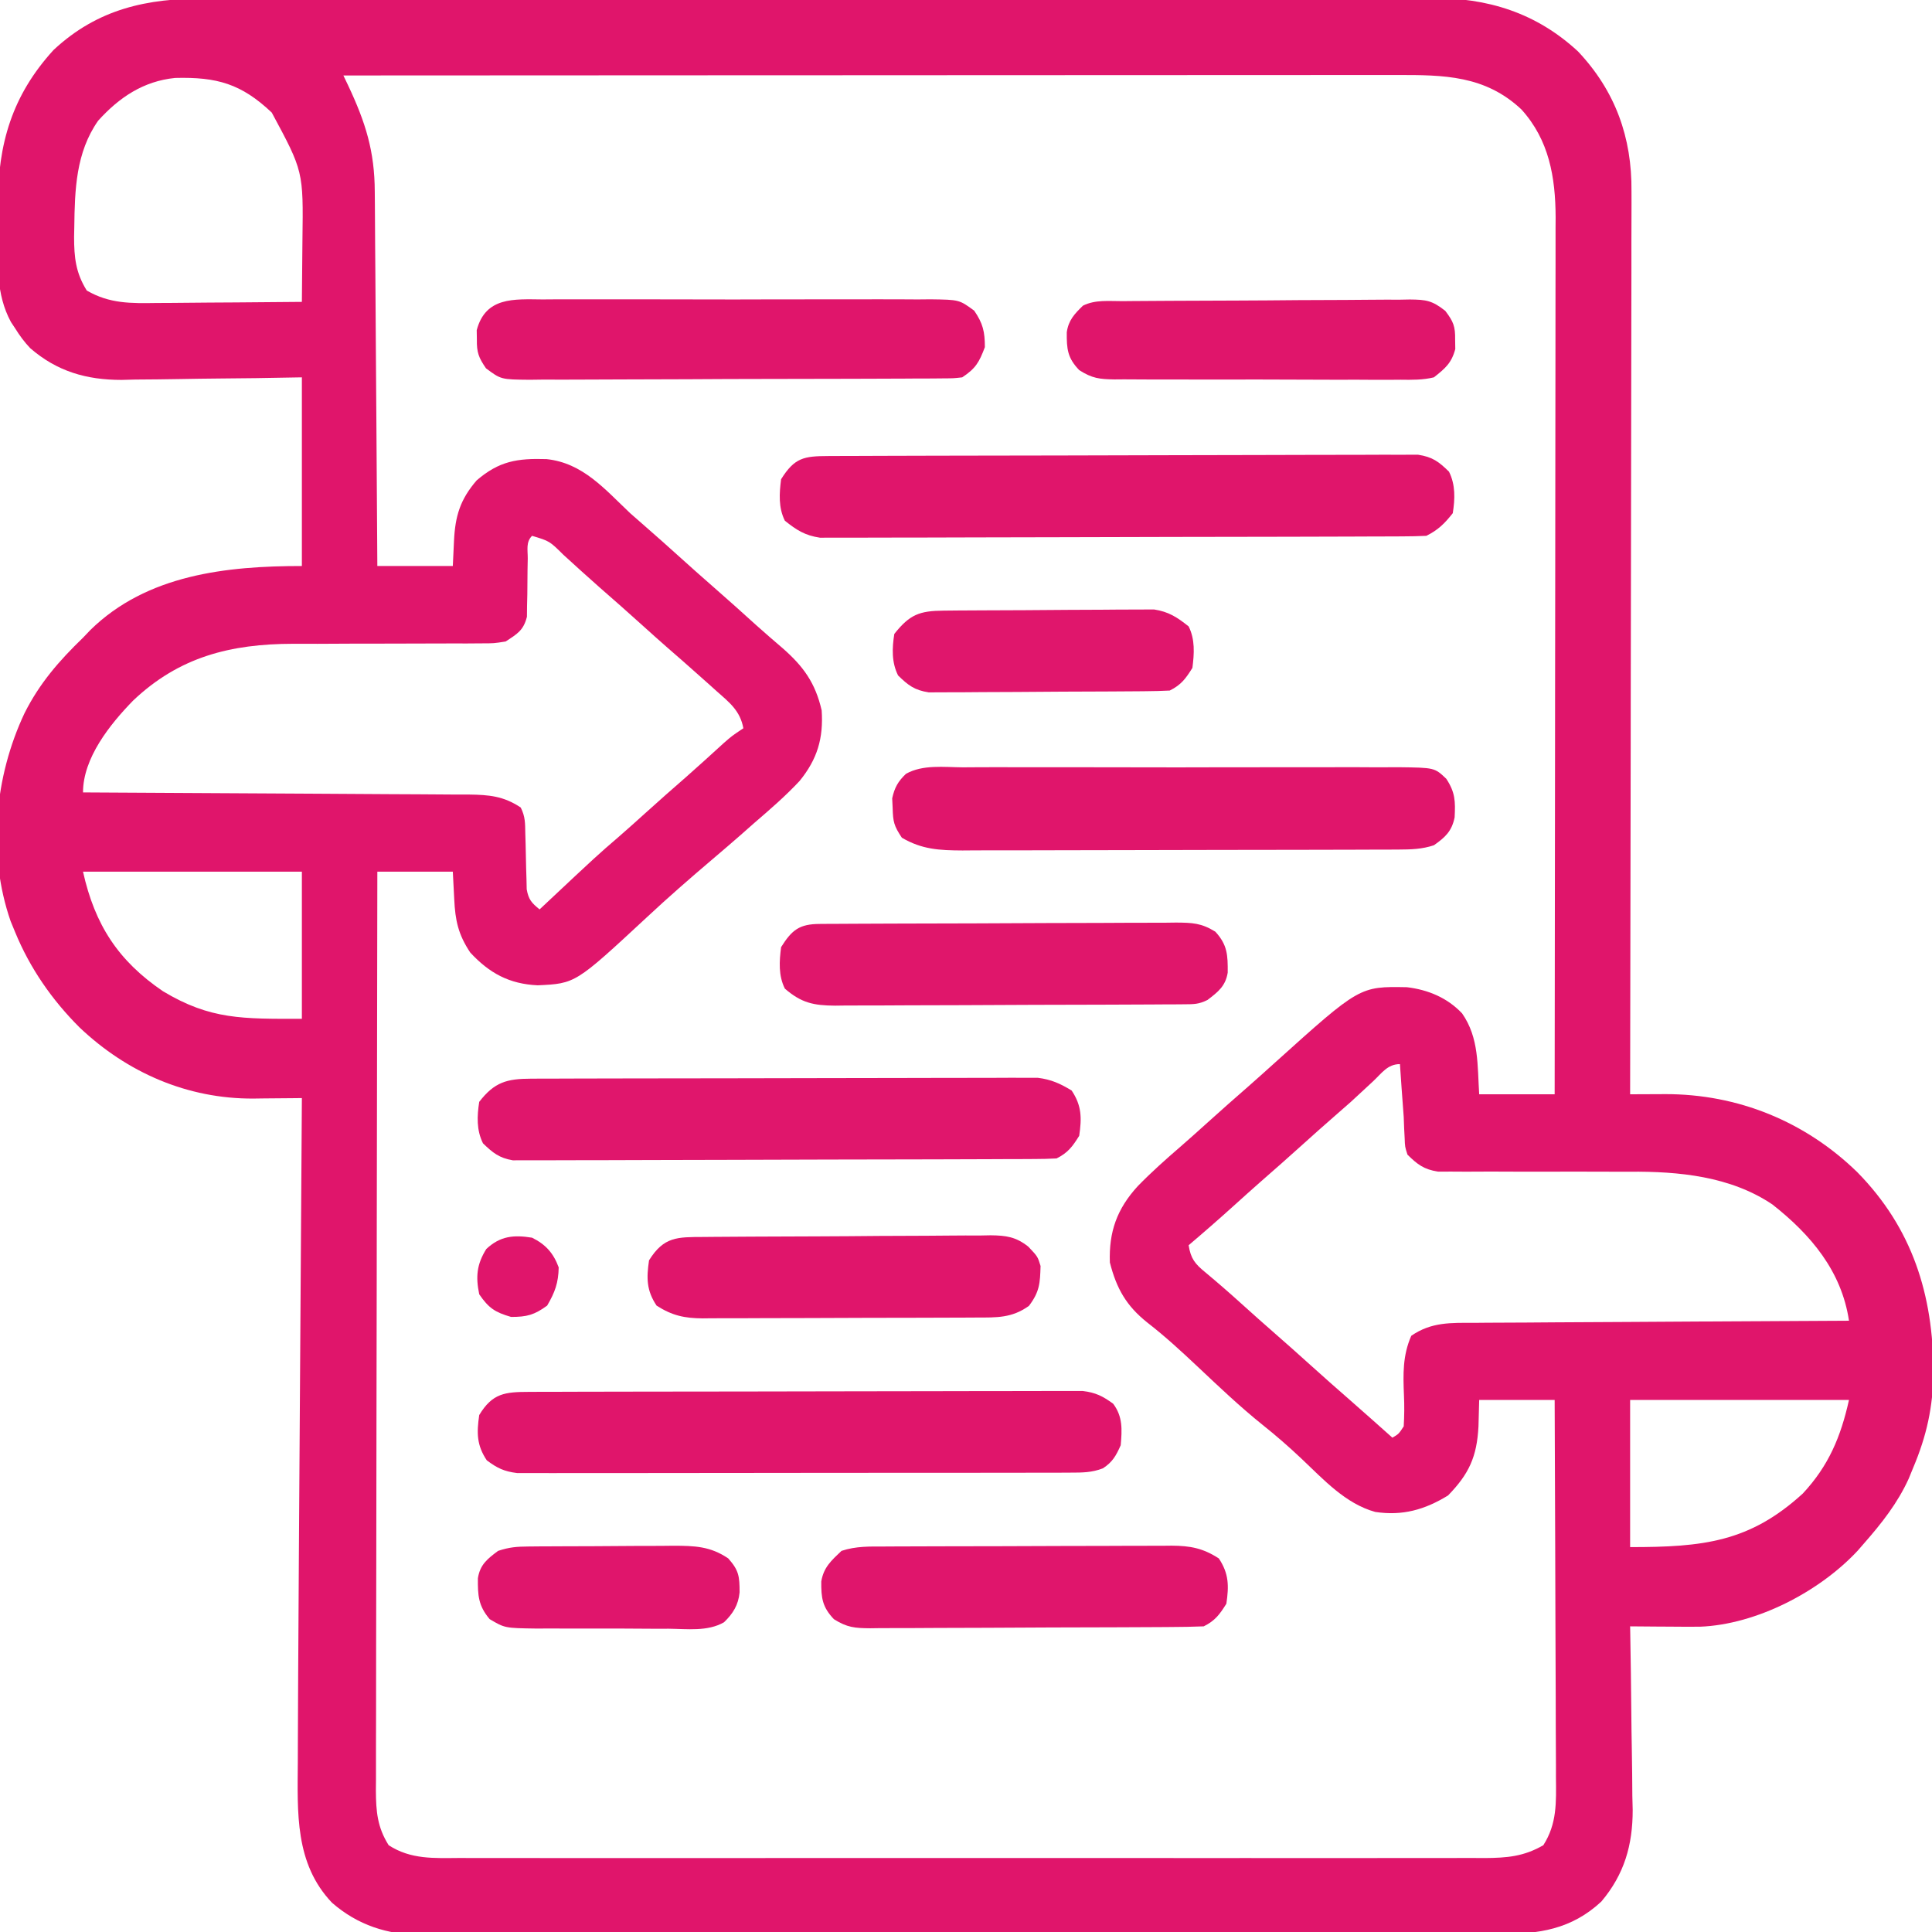 <?xml version="1.0" encoding="UTF-8"?>
<svg version="1.1" xmlns="http://www.w3.org/2000/svg" width="512" height="512">
<path d="M0 0 C1.452 -0.004 2.904 -0.01 4.356 -0.016 C8.324 -0.031 12.291 -0.027 16.259 -0.019 C20.547 -0.014 24.834 -0.027 29.122 -0.037 C37.514 -0.054 45.905 -0.055 54.296 -0.05 C61.119 -0.046 67.942 -0.047 74.764 -0.053 C76.223 -0.054 76.223 -0.054 77.71 -0.055 C79.685 -0.057 81.66 -0.058 83.635 -0.06 C102.145 -0.073 120.654 -0.068 139.164 -0.056 C156.085 -0.046 173.005 -0.059 189.926 -0.083 C207.315 -0.108 224.704 -0.117 242.093 -0.111 C251.85 -0.107 261.606 -0.109 271.363 -0.127 C279.669 -0.142 287.974 -0.142 296.28 -0.125 C300.514 -0.116 304.748 -0.114 308.983 -0.13 C312.865 -0.143 316.748 -0.139 320.63 -0.119 C322.028 -0.116 323.427 -0.118 324.825 -0.129 C339.72 -0.233 352.627 3.767 363.702 14.013 C373.619 24.532 378.008 36.842 377.876 51.081 C377.878 52.111 377.881 53.14 377.883 54.201 C377.888 57.625 377.872 61.048 377.855 64.472 C377.855 66.937 377.855 69.401 377.857 71.866 C377.858 77.158 377.849 82.451 377.832 87.744 C377.808 95.396 377.8 103.049 377.796 110.701 C377.79 123.118 377.77 135.536 377.741 147.954 C377.714 160.011 377.692 172.068 377.68 184.125 C377.679 184.87 377.678 185.614 377.677 186.38 C377.673 190.114 377.67 193.847 377.666 197.58 C377.635 228.516 377.582 259.452 377.515 290.388 C379.06 290.379 379.06 290.379 380.636 290.371 C382.001 290.366 383.366 290.362 384.731 290.358 C385.408 290.354 386.086 290.35 386.784 290.345 C406.046 290.3 423.905 297.575 437.702 311.013 C452.339 325.898 457.814 343.525 457.904 363.945 C457.785 373.234 456.115 380.874 452.515 389.388 C452.131 390.326 451.747 391.265 451.351 392.231 C448.407 398.721 444.192 404.053 439.515 409.388 C438.682 410.347 438.682 410.347 437.831 411.325 C427.714 422.195 410.989 430.916 396.01 431.482 C393.206 431.504 390.405 431.491 387.601 431.462 C386.629 431.457 385.657 431.451 384.656 431.446 C382.276 431.432 379.895 431.412 377.515 431.388 C377.535 432.456 377.535 432.456 377.555 433.547 C377.676 440.312 377.767 447.078 377.826 453.844 C377.857 457.321 377.899 460.798 377.968 464.275 C378.046 468.287 378.075 472.297 378.101 476.31 C378.132 477.538 378.163 478.767 378.195 480.033 C378.198 489.347 375.99 497.077 369.891 504.315 C361.97 511.692 353.289 512.977 342.821 512.909 C341.564 512.917 340.307 512.924 339.012 512.932 C335.543 512.953 332.075 512.948 328.607 512.94 C324.858 512.935 321.11 512.953 317.361 512.968 C310.025 512.993 302.689 512.997 295.353 512.992 C289.387 512.989 283.422 512.992 277.456 513.001 C276.606 513.002 275.756 513.003 274.88 513.004 C273.153 513.007 271.426 513.009 269.698 513.012 C253.511 513.033 237.324 513.029 221.137 513.017 C206.344 513.007 191.551 513.029 176.757 513.067 C161.552 513.106 146.346 513.122 131.14 513.115 C122.61 513.111 114.079 513.116 105.549 513.144 C98.286 513.168 91.024 513.171 83.761 513.147 C80.059 513.135 76.358 513.133 72.656 513.157 C68.634 513.183 64.613 513.161 60.59 513.136 C59.433 513.151 58.276 513.166 57.083 513.181 C48.151 513.063 40.357 510.597 33.51 504.645 C23.577 494.218 24.365 480.676 24.439 467.242 C24.443 465.732 24.448 464.222 24.451 462.712 C24.463 458.732 24.481 454.753 24.502 450.774 C24.515 448.452 24.526 446.13 24.536 443.808 C24.584 433.618 24.648 423.428 24.717 413.237 C24.746 408.928 24.773 404.619 24.801 400.309 C24.853 392.211 24.907 384.112 24.96 376.014 C25.022 366.768 25.082 357.522 25.142 348.276 C25.265 329.313 25.389 310.35 25.515 291.388 C24.92 291.396 24.325 291.403 23.712 291.411 C20.977 291.443 18.242 291.462 15.507 291.481 C14.104 291.5 14.104 291.5 12.672 291.52 C-4.811 291.611 -20.779 284.653 -33.404 272.669 C-40.721 265.367 -46.56 256.955 -50.485 247.388 C-50.878 246.432 -51.271 245.477 -51.676 244.493 C-57.87 226.647 -55.925 206.241 -47.985 189.388 C-44.02 181.481 -38.813 175.49 -32.485 169.388 C-31.852 168.724 -31.219 168.06 -30.567 167.376 C-15.551 152.625 5.631 150.388 25.515 150.388 C25.515 133.888 25.515 117.388 25.515 100.388 C19.443 100.492 19.443 100.492 13.249 100.599 C9.99 100.637 6.73 100.67 3.47 100.698 C0.046 100.73 -3.376 100.772 -6.8 100.84 C-10.741 100.919 -14.683 100.947 -18.626 100.974 C-19.832 101.005 -21.039 101.036 -22.283 101.067 C-31.537 101.071 -39.378 98.829 -46.486 92.648 C-48.065 90.992 -49.272 89.325 -50.485 87.388 C-50.849 86.837 -51.212 86.287 -51.587 85.72 C-55.603 78.314 -55.088 70.326 -55.007 62.133 C-54.985 59.591 -55.006 57.052 -55.032 54.511 C-55.06 38.584 -51.283 25.668 -40.298 13.638 C-28.571 2.7 -15.489 -0.073 0 0 Z M36.515 20.388 C36.925 21.245 37.335 22.102 37.757 22.985 C42.386 32.808 44.81 40.456 44.834 51.28 C44.849 52.891 44.849 52.891 44.864 54.534 C44.895 58.067 44.912 61.601 44.929 65.134 C44.948 67.59 44.967 70.046 44.988 72.502 C45.039 78.955 45.079 85.408 45.116 91.86 C45.156 98.449 45.207 105.039 45.257 111.628 C45.354 124.548 45.437 137.468 45.515 150.388 C52.115 150.388 58.715 150.388 65.515 150.388 C65.618 148.201 65.721 146.015 65.827 143.763 C66.14 137.131 67.468 132.766 71.827 127.7 C77.794 122.566 82.598 121.819 90.343 122.056 C99.964 123.063 105.765 130.005 112.515 136.388 C113.862 137.584 115.215 138.772 116.577 139.95 C119.586 142.565 122.556 145.217 125.515 147.888 C128.496 150.578 131.487 153.251 134.515 155.888 C138.403 159.274 142.23 162.726 146.054 166.185 C148.307 168.201 150.592 170.173 152.89 172.138 C158.464 177.015 161.591 181.384 163.265 188.638 C163.759 196.049 162.115 201.584 157.413 207.353 C153.709 211.324 149.631 214.852 145.515 218.388 C144.264 219.491 143.014 220.595 141.765 221.7 C139.313 223.841 136.844 225.961 134.363 228.067 C128.41 233.129 122.537 238.24 116.827 243.575 C98.013 261.036 98.013 261.036 88.015 261.505 C80.486 261.161 75.218 258.304 70.14 252.825 C66.967 248.066 66.15 244.341 65.89 238.638 C65.766 236.245 65.642 233.853 65.515 231.388 C58.915 231.388 52.315 231.388 45.515 231.388 C45.447 263.244 45.393 295.101 45.362 326.958 C45.358 330.719 45.354 334.481 45.35 338.242 C45.349 338.991 45.349 339.74 45.348 340.511 C45.335 352.634 45.311 364.758 45.283 376.881 C45.255 389.321 45.239 401.761 45.233 414.202 C45.229 421.878 45.216 429.553 45.191 437.229 C45.173 443.116 45.172 449.002 45.176 454.889 C45.175 457.303 45.169 459.718 45.157 462.132 C45.142 465.427 45.146 468.722 45.154 472.017 C45.145 472.973 45.137 473.929 45.128 474.915 C45.165 480.469 45.516 484.628 48.515 489.388 C54.402 493.213 60.55 492.81 67.395 492.769 C68.588 492.773 69.782 492.778 71.012 492.783 C74.312 492.793 77.611 492.789 80.911 492.78 C84.475 492.773 88.039 492.784 91.603 492.792 C98.579 492.805 105.556 492.802 112.532 492.794 C118.203 492.787 123.873 492.786 129.544 492.789 C130.351 492.79 131.159 492.79 131.99 492.791 C133.631 492.791 135.271 492.792 136.911 492.793 C152.289 492.802 167.666 492.792 183.043 492.776 C196.234 492.763 209.425 492.765 222.616 492.779 C237.938 492.795 253.261 492.801 268.583 492.792 C270.218 492.791 271.852 492.79 273.486 492.789 C274.29 492.789 275.094 492.788 275.923 492.788 C281.586 492.785 287.249 492.79 292.912 492.797 C299.814 492.805 306.716 492.803 313.619 492.787 C317.139 492.779 320.66 492.776 324.181 492.786 C327.999 492.796 331.817 492.784 335.635 492.769 C336.746 492.775 337.857 492.782 339.001 492.789 C344.925 492.744 349.338 492.381 354.515 489.388 C358.16 483.679 357.926 478.023 357.855 471.404 C357.856 469.778 357.856 469.778 357.857 468.12 C357.855 464.554 357.831 460.989 357.808 457.423 C357.802 454.944 357.798 452.466 357.795 449.987 C357.784 443.475 357.754 436.963 357.721 430.452 C357.689 423.802 357.677 417.153 357.661 410.503 C357.629 397.464 357.578 384.426 357.515 371.388 C350.915 371.388 344.315 371.388 337.515 371.388 C337.453 373.698 337.391 376.008 337.327 378.388 C336.912 386.452 334.817 390.994 329.265 396.7 C323.101 400.483 317.198 402.155 309.972 401.067 C302.061 398.879 296.264 392.465 290.449 386.98 C287.118 383.838 283.726 380.867 280.14 378.013 C274.128 373.189 268.578 367.912 262.972 362.63 C258.663 358.573 254.305 354.55 249.624 350.923 C244.005 346.472 241.403 341.878 239.64 334.95 C239.355 326.829 241.513 320.756 247.05 314.712 C250.637 311.027 254.455 307.628 258.347 304.27 C260.763 302.172 263.14 300.033 265.515 297.888 C269.132 294.624 272.779 291.4 276.452 288.2 C278.825 286.116 281.17 284.003 283.515 281.888 C305.845 261.777 305.845 261.777 318.37 262.009 C323.967 262.683 329.073 264.797 332.988 268.95 C337.513 275.438 337.025 282.766 337.515 290.388 C344.115 290.388 350.715 290.388 357.515 290.388 C357.56 259.983 357.596 229.579 357.617 199.175 C357.62 195.582 357.622 191.99 357.625 188.398 C357.625 187.683 357.626 186.968 357.626 186.231 C357.635 174.663 357.651 163.094 357.669 151.526 C357.688 139.649 357.699 127.773 357.703 115.896 C357.706 109.228 357.712 102.56 357.726 95.892 C357.74 89.613 357.744 83.334 357.741 77.055 C357.742 74.753 357.746 72.452 357.753 70.15 C357.763 67 357.761 63.851 357.755 60.702 C357.761 59.797 357.767 58.892 357.773 57.96 C357.724 47.306 356.039 37.48 348.691 29.376 C339.072 20.362 328.193 20.235 315.626 20.267 C313.834 20.266 313.834 20.266 312.007 20.265 C308.705 20.263 305.403 20.267 302.1 20.272 C298.535 20.276 294.969 20.274 291.403 20.274 C285.23 20.273 279.056 20.276 272.883 20.282 C263.957 20.29 255.031 20.293 246.105 20.294 C231.623 20.296 217.141 20.303 202.658 20.312 C188.592 20.321 174.525 20.328 160.459 20.333 C159.592 20.333 158.724 20.333 157.831 20.334 C153.479 20.335 149.128 20.336 144.776 20.337 C108.689 20.348 72.602 20.365 36.515 20.388 Z M-28.485 32.388 C-34.376 40.796 -34.672 50.659 -34.798 60.575 C-34.815 61.431 -34.833 62.286 -34.851 63.168 C-34.845 68.643 -34.416 72.69 -31.485 77.388 C-25.392 80.912 -19.777 80.782 -12.864 80.681 C-11.764 80.676 -10.664 80.672 -9.531 80.668 C-6.036 80.651 -2.542 80.613 0.952 80.575 C3.329 80.56 5.706 80.546 8.083 80.534 C13.894 80.501 19.704 80.451 25.515 80.388 C25.565 76.298 25.601 72.209 25.625 68.12 C25.635 66.733 25.648 65.346 25.666 63.959 C25.912 45.782 25.912 45.782 17.534 30.22 C9.446 22.577 3.018 20.76 -8.083 21.044 C-16.476 21.892 -22.895 26.189 -28.485 32.388 Z M86.515 142.388 C84.848 144.054 85.386 146.089 85.374 148.376 C85.345 149.901 85.345 149.901 85.316 151.456 C85.282 153.607 85.264 155.758 85.261 157.909 C85.224 159.44 85.224 159.44 85.187 161.001 C85.177 161.937 85.168 162.873 85.158 163.838 C84.246 167.454 82.604 168.375 79.515 170.388 C76.42 170.886 76.42 170.886 72.911 170.886 C71.592 170.896 70.273 170.906 68.914 170.916 C68.213 170.912 67.512 170.908 66.79 170.904 C64.576 170.891 62.364 170.903 60.15 170.92 C56.236 170.947 52.322 170.952 48.407 170.951 C42.172 170.949 35.937 170.963 29.702 171.007 C27.544 171.016 25.386 171.008 23.227 170.998 C6.585 171.023 -7.012 174.464 -19.231 186.071 C-25.342 192.351 -32.485 201.243 -32.485 210.388 C-31.924 210.39 -31.362 210.392 -30.784 210.395 C-17.112 210.454 -3.441 210.53 10.231 210.623 C16.842 210.668 23.454 210.707 30.065 210.734 C36.445 210.76 42.826 210.801 49.206 210.851 C51.64 210.868 54.075 210.879 56.509 210.885 C59.918 210.895 63.327 210.923 66.736 210.955 C67.743 210.954 68.75 210.952 69.788 210.951 C75.088 211.022 78.964 211.343 83.515 214.388 C84.743 216.843 84.672 218.546 84.726 221.29 C84.754 222.263 84.783 223.235 84.812 224.237 C84.864 226.292 84.908 228.347 84.945 230.401 C84.976 231.375 85.006 232.349 85.038 233.353 C85.068 234.692 85.068 234.692 85.098 236.059 C85.585 238.782 86.395 239.679 88.515 241.388 C88.927 241 89.34 240.613 89.765 240.214 C103.781 227.06 103.781 227.06 109.628 222.024 C111.952 220.009 114.232 217.949 116.515 215.888 C120.125 212.63 123.764 209.411 127.433 206.22 C130.764 203.289 134.038 200.295 137.316 197.306 C139.515 195.388 139.515 195.388 142.515 193.388 C141.668 188.754 138.861 186.579 135.452 183.575 C134.86 183.041 134.267 182.507 133.656 181.957 C131.951 180.424 130.235 178.904 128.515 177.388 C127.76 176.72 127.004 176.052 126.226 175.364 C124.978 174.27 123.727 173.18 122.472 172.095 C120.129 170.051 117.822 167.971 115.515 165.888 C111.904 162.629 108.263 159.408 104.593 156.216 C101.298 153.317 98.056 150.359 94.812 147.403 C91.149 143.775 91.149 143.775 86.515 142.388 Z M-32.485 231.388 C-29.352 245.484 -23.152 255.013 -11.298 263.075 C1.304 270.646 9.747 270.388 25.515 270.388 C25.515 257.518 25.515 244.648 25.515 231.388 C6.375 231.388 -12.765 231.388 -32.485 231.388 Z M309.39 286.95 C308.389 287.878 307.388 288.805 306.386 289.731 C305.439 290.608 304.491 291.485 303.515 292.388 C302.167 293.582 300.813 294.77 299.452 295.95 C296.444 298.565 293.474 301.217 290.515 303.888 C286.9 307.15 283.254 310.373 279.581 313.571 C277.186 315.677 274.819 317.812 272.452 319.95 C268.526 323.495 264.55 326.967 260.515 330.388 C261.078 333.942 262.189 335.324 264.952 337.575 C268.199 340.288 271.381 343.044 274.515 345.888 C277.496 348.578 280.487 351.251 283.515 353.888 C286.542 356.525 289.534 359.198 292.515 361.888 C296.145 365.163 299.801 368.403 303.488 371.614 C307.185 374.848 310.848 378.12 314.515 381.388 C316.183 380.412 316.183 380.412 317.515 378.388 C317.682 375.566 317.705 372.947 317.577 370.138 C317.349 364.557 317.219 359.617 319.515 354.388 C324.846 350.699 330.06 350.946 336.294 350.955 C337.368 350.945 338.441 350.935 339.548 350.924 C343.086 350.894 346.625 350.885 350.163 350.876 C352.621 350.859 355.079 350.841 357.536 350.822 C363.997 350.774 370.458 350.744 376.919 350.718 C383.515 350.688 390.11 350.642 396.706 350.597 C409.642 350.511 422.579 350.443 435.515 350.388 C433.548 337.243 425.411 327.594 415.214 319.579 C404.12 312.102 390.4 310.794 377.383 310.902 C375.183 310.919 372.984 310.911 370.784 310.898 C366.132 310.873 361.48 310.878 356.827 310.888 C351.39 310.899 345.952 310.898 340.515 310.864 C338.356 310.857 336.198 310.873 334.039 310.891 C332.075 310.881 332.075 310.881 330.071 310.87 C328.922 310.873 327.774 310.876 326.59 310.88 C322.852 310.282 321.186 309.019 318.515 306.388 C317.843 304.302 317.843 304.302 317.765 302.013 C317.72 301.152 317.675 300.29 317.628 299.403 C317.572 297.911 317.572 297.911 317.515 296.388 C317.333 293.846 317.145 291.304 316.952 288.763 C316.805 286.638 316.659 284.513 316.515 282.388 C313.234 282.388 311.724 284.769 309.39 286.95 Z M377.515 371.388 C377.515 384.258 377.515 397.128 377.515 410.388 C396.848 410.388 409.171 409.07 423.265 396.2 C430.128 388.841 433.346 381.148 435.515 371.388 C416.375 371.388 397.235 371.388 377.515 371.388 Z " fill="#E0156B" transform="translate(54.485,-0.388)"/>
<path d="M0 0 C0.676 -0.004 1.352 -0.007 2.049 -0.011 C4.325 -0.022 6.601 -0.026 8.877 -0.03 C10.505 -0.036 12.132 -0.043 13.76 -0.05 C18.19 -0.067 22.62 -0.078 27.049 -0.086 C29.816 -0.091 32.582 -0.097 35.348 -0.103 C44 -0.123 52.651 -0.137 61.303 -0.145 C71.296 -0.155 81.29 -0.181 91.283 -0.222 C99.003 -0.252 106.723 -0.267 114.443 -0.27 C119.056 -0.272 123.668 -0.281 128.281 -0.306 C132.621 -0.33 136.96 -0.334 141.3 -0.324 C142.892 -0.323 144.485 -0.329 146.078 -0.343 C148.253 -0.361 150.426 -0.354 152.601 -0.341 C153.818 -0.343 155.035 -0.345 156.289 -0.348 C160.112 0.243 161.759 1.463 164.491 4.147 C166.227 7.62 166.093 11.359 165.491 15.147 C163.31 17.903 161.619 19.583 158.491 21.147 C156.351 21.25 154.208 21.287 152.065 21.294 C151.064 21.3 151.064 21.3 150.043 21.305 C147.797 21.317 145.551 21.32 143.305 21.324 C141.698 21.33 140.092 21.337 138.486 21.344 C134.114 21.362 129.742 21.372 125.37 21.38 C122.639 21.385 119.908 21.392 117.177 21.398 C108.635 21.417 100.093 21.431 91.551 21.439 C81.687 21.449 71.824 21.476 61.96 21.516 C54.338 21.546 46.717 21.561 39.096 21.564 C34.543 21.567 29.99 21.576 25.437 21.601 C21.152 21.624 16.868 21.628 12.583 21.618 C11.012 21.617 9.44 21.624 7.869 21.637 C5.721 21.655 3.574 21.648 1.425 21.635 C-0.377 21.639 -0.377 21.639 -2.215 21.642 C-6.198 21.044 -8.382 19.639 -11.509 17.147 C-13.238 13.69 -12.999 9.927 -12.509 6.147 C-8.939 0.435 -6.481 0.023 0 0 Z " fill="#E0156B" transform="translate(219.509,120.853)"/>
<path d="M0 0 C1.31 -0.006 2.619 -0.011 3.968 -0.017 C5.423 -0.019 6.877 -0.02 8.332 -0.021 C9.861 -0.025 11.391 -0.03 12.92 -0.036 C17.077 -0.049 21.234 -0.055 25.391 -0.06 C27.988 -0.063 30.584 -0.067 33.181 -0.071 C41.304 -0.085 49.426 -0.095 57.549 -0.098 C66.929 -0.103 76.308 -0.12 85.687 -0.149 C92.936 -0.171 100.184 -0.181 107.433 -0.182 C111.763 -0.184 116.093 -0.189 120.423 -0.207 C124.496 -0.224 128.568 -0.226 132.641 -0.217 C134.136 -0.216 135.63 -0.221 137.124 -0.231 C139.165 -0.243 141.206 -0.236 143.247 -0.227 C144.96 -0.229 144.96 -0.229 146.707 -0.231 C150.119 0.186 151.992 1.129 154.751 3.14 C157.317 6.562 157.115 9.987 156.751 14.14 C155.513 16.924 154.595 18.587 152.039 20.261 C149.054 21.408 146.58 21.395 143.381 21.401 C142.07 21.408 140.759 21.415 139.408 21.423 C137.957 21.42 136.506 21.418 135.055 21.415 C133.526 21.419 131.997 21.425 130.467 21.431 C126.314 21.444 122.162 21.445 118.009 21.442 C114.542 21.441 111.075 21.446 107.608 21.451 C99.43 21.462 91.251 21.462 83.073 21.456 C74.635 21.45 66.198 21.462 57.76 21.484 C50.516 21.501 43.272 21.507 36.027 21.504 C31.701 21.502 27.374 21.505 23.047 21.519 C18.979 21.531 14.91 21.529 10.842 21.516 C9.349 21.514 7.856 21.517 6.363 21.525 C4.325 21.535 2.286 21.526 0.247 21.515 C-1.464 21.515 -1.464 21.515 -3.209 21.515 C-6.647 21.091 -8.492 20.208 -11.249 18.14 C-13.932 14.117 -13.938 10.868 -13.249 6.14 C-9.744 0.338 -6.439 0.017 0 0 Z " fill="#E0156B" transform="translate(140.249,368.86)"/>
<path d="M0 0 C1.798 -0.009 1.798 -0.009 3.632 -0.017 C4.949 -0.018 6.266 -0.02 7.623 -0.021 C9.023 -0.025 10.422 -0.03 11.822 -0.036 C15.626 -0.049 19.429 -0.055 23.233 -0.06 C25.61 -0.063 27.987 -0.067 30.364 -0.071 C37.802 -0.085 45.239 -0.095 52.677 -0.098 C61.261 -0.103 69.844 -0.12 78.428 -0.149 C85.064 -0.171 91.7 -0.181 98.337 -0.182 C102.299 -0.184 106.262 -0.189 110.225 -0.207 C113.954 -0.224 117.683 -0.226 121.412 -0.217 C123.429 -0.216 125.446 -0.23 127.463 -0.244 C128.67 -0.238 129.877 -0.233 131.121 -0.227 C132.166 -0.229 133.211 -0.23 134.288 -0.231 C137.83 0.213 140.207 1.293 143.251 3.14 C145.93 7.159 145.947 10.417 145.251 15.14 C143.457 18.011 142.268 19.632 139.251 21.14 C137.324 21.243 135.393 21.28 133.463 21.288 C131.615 21.298 131.615 21.298 129.729 21.309 C128.355 21.312 126.982 21.315 125.609 21.317 C124.168 21.324 122.728 21.33 121.288 21.337 C117.368 21.355 113.449 21.365 109.529 21.374 C107.081 21.379 104.633 21.385 102.185 21.391 C94.528 21.41 86.871 21.424 79.213 21.433 C70.37 21.442 61.528 21.469 52.685 21.509 C45.852 21.539 39.02 21.554 32.188 21.557 C28.106 21.56 24.024 21.569 19.942 21.594 C16.102 21.617 12.261 21.621 8.421 21.611 C7.012 21.611 5.603 21.617 4.194 21.631 C2.269 21.648 0.344 21.639 -1.581 21.628 C-3.196 21.632 -3.196 21.632 -4.844 21.635 C-8.462 21.019 -10.131 19.66 -12.749 17.14 C-14.487 13.665 -14.345 9.932 -13.749 6.14 C-9.699 0.886 -6.395 0.018 0 0 Z " fill="#E0166C" transform="translate(140.749,285.86)"/>
<path d="M0 0 C1.352 -0.007 2.704 -0.016 4.057 -0.027 C7.722 -0.049 11.387 -0.041 15.052 -0.025 C18.891 -0.012 22.73 -0.024 26.568 -0.032 C33.014 -0.041 39.46 -0.029 45.906 -0.005 C53.355 0.022 60.803 0.014 68.252 -0.014 C74.652 -0.037 81.051 -0.04 87.45 -0.027 C91.27 -0.019 95.091 -0.018 98.911 -0.035 C102.503 -0.049 106.094 -0.039 109.686 -0.01 C111.631 -0 113.575 -0.015 115.52 -0.031 C125.024 0.085 125.024 0.085 128.125 3.031 C130.52 6.676 130.551 9.018 130.336 13.268 C129.575 16.948 127.855 18.525 124.844 20.647 C121.701 21.695 118.774 21.777 115.475 21.787 C113.841 21.796 113.841 21.796 112.174 21.805 C110.984 21.806 109.793 21.807 108.567 21.808 C106.681 21.816 106.681 21.816 104.757 21.823 C101.311 21.836 97.864 21.843 94.418 21.847 C92.263 21.85 90.108 21.854 87.953 21.859 C81.206 21.872 74.458 21.882 67.711 21.886 C59.932 21.89 52.152 21.908 44.373 21.937 C38.353 21.959 32.334 21.969 26.314 21.97 C22.722 21.971 19.129 21.977 15.537 21.995 C11.527 22.014 7.518 22.01 3.509 22.003 C1.732 22.017 1.732 22.017 -0.08 22.031 C-6.184 22 -10.836 21.774 -16.156 18.647 C-18.257 15.496 -18.499 14.425 -18.594 10.772 C-18.634 9.929 -18.674 9.086 -18.715 8.217 C-18.098 5.38 -17.169 3.714 -15.056 1.713 C-10.598 -0.788 -4.962 -0.04 0 0 Z " fill="#E0156B" transform="translate(255.156,203.353)"/>
<path d="M0 0 C1.789 -0.013 1.789 -0.013 3.613 -0.027 C6.876 -0.045 10.138 -0.041 13.4 -0.025 C16.819 -0.012 20.237 -0.024 23.655 -0.032 C29.395 -0.041 35.135 -0.029 40.875 -0.005 C47.505 0.022 54.136 0.014 60.767 -0.014 C66.465 -0.037 72.164 -0.04 77.863 -0.027 C81.264 -0.019 84.665 -0.018 88.066 -0.035 C91.858 -0.047 95.649 -0.028 99.441 0 C100.566 -0.01 101.69 -0.02 102.848 -0.031 C110.437 0.073 110.437 0.073 114.394 2.973 C116.71 6.363 117.221 8.545 117.221 12.647 C115.706 16.662 114.815 18.251 111.221 20.647 C108.945 20.907 108.945 20.907 106.224 20.921 C105.192 20.931 104.16 20.941 103.097 20.951 C101.966 20.952 100.834 20.953 99.668 20.953 C98.476 20.962 97.284 20.97 96.056 20.979 C92.785 20.999 89.515 21.009 86.244 21.014 C84.2 21.018 82.156 21.024 80.112 21.031 C72.981 21.056 65.849 21.069 58.718 21.073 C52.072 21.076 45.427 21.106 38.781 21.148 C33.074 21.183 27.367 21.198 21.66 21.199 C18.252 21.2 14.845 21.208 11.437 21.237 C7.635 21.264 3.834 21.259 0.032 21.246 C-1.096 21.261 -2.223 21.276 -3.385 21.291 C-11.011 21.22 -11.011 21.22 -14.976 18.266 C-16.925 15.436 -17.457 14.049 -17.404 10.647 C-17.417 9.822 -17.43 8.997 -17.443 8.147 C-15.085 -0.73 -7.578 -0.068 0 0 Z " fill="#E0156B" transform="translate(143.779,79.353)"/>
<path d="M0 0 C0.887 -0.007 1.775 -0.014 2.689 -0.022 C3.665 -0.024 4.641 -0.027 5.647 -0.03 C7.186 -0.04 7.186 -0.04 8.757 -0.05 C12.163 -0.07 15.57 -0.081 18.976 -0.091 C20.718 -0.097 20.718 -0.097 22.495 -0.103 C28.641 -0.124 34.787 -0.139 40.933 -0.148 C47.289 -0.159 53.644 -0.193 60 -0.233 C64.88 -0.259 69.761 -0.268 74.641 -0.271 C76.984 -0.276 79.328 -0.288 81.671 -0.306 C84.948 -0.331 88.225 -0.33 91.503 -0.323 C92.473 -0.336 93.443 -0.348 94.442 -0.362 C98.75 -0.328 101.117 -0.256 104.848 2.052 C108.068 5.564 108.158 8.261 108.128 12.885 C107.558 16.472 105.567 18.016 102.769 20.147 C100.474 21.295 99.173 21.28 96.621 21.294 C95.751 21.301 94.882 21.309 93.987 21.316 C92.553 21.32 92.553 21.32 91.09 21.324 C90.085 21.331 89.08 21.337 88.045 21.344 C84.708 21.364 81.371 21.375 78.035 21.385 C76.897 21.39 75.758 21.394 74.586 21.398 C68.562 21.419 62.538 21.433 56.514 21.442 C50.289 21.453 44.063 21.488 37.838 21.528 C33.054 21.554 28.271 21.562 23.487 21.566 C21.192 21.57 18.897 21.582 16.603 21.601 C13.39 21.625 10.178 21.624 6.965 21.617 C6.017 21.63 5.07 21.643 4.093 21.656 C-1.645 21.611 -4.844 20.938 -9.231 17.147 C-10.96 13.69 -10.721 9.927 -10.231 6.147 C-7.34 1.522 -5.337 0.029 0 0 Z " fill="#E0166B" transform="translate(217.231,244.853)"/>
<path d="M0 0 C0.878 -0.005 1.757 -0.01 2.662 -0.015 C5.571 -0.03 8.48 -0.036 11.389 -0.042 C13.411 -0.048 15.433 -0.054 17.454 -0.059 C21.695 -0.07 25.936 -0.076 30.177 -0.079 C35.608 -0.085 41.038 -0.109 46.469 -0.137 C50.646 -0.156 54.823 -0.161 59 -0.162 C61.002 -0.165 63.004 -0.173 65.006 -0.187 C67.809 -0.204 70.611 -0.202 73.414 -0.195 C74.651 -0.209 74.651 -0.209 75.913 -0.223 C80.801 -0.188 84.183 0.421 88.401 3.161 C91.08 7.18 91.097 10.438 90.401 15.161 C88.607 18.031 87.418 19.652 84.401 21.161 C81.438 21.276 78.497 21.329 75.533 21.338 C74.614 21.345 73.695 21.351 72.748 21.358 C69.699 21.378 66.65 21.389 63.6 21.399 C62.04 21.406 62.04 21.406 60.449 21.412 C54.945 21.433 49.441 21.447 43.937 21.456 C38.247 21.467 32.557 21.502 26.868 21.541 C22.497 21.568 18.126 21.576 13.755 21.58 C11.657 21.584 9.56 21.596 7.462 21.615 C4.527 21.639 1.593 21.638 -1.342 21.631 C-2.209 21.644 -3.077 21.657 -3.97 21.67 C-8.048 21.635 -10.087 21.484 -13.615 19.257 C-16.651 16.05 -16.995 13.696 -16.954 9.267 C-16.319 5.505 -14.323 3.758 -11.599 1.161 C-7.721 -0.132 -4.042 0.005 0 0 Z " fill="#E0156C" transform="translate(234.599,409.839)"/>
<path d="M0 0 C0.878 -0.008 1.756 -0.016 2.661 -0.025 C5.576 -0.05 8.491 -0.066 11.405 -0.081 C12.4 -0.086 13.395 -0.091 14.419 -0.097 C19.685 -0.123 24.95 -0.143 30.215 -0.157 C35.654 -0.174 41.092 -0.219 46.531 -0.27 C50.712 -0.303 54.893 -0.315 59.075 -0.32 C61.079 -0.327 63.084 -0.342 65.089 -0.366 C67.897 -0.398 70.703 -0.398 73.512 -0.391 C74.338 -0.407 75.164 -0.423 76.015 -0.44 C80.141 -0.396 82.747 -0.041 86.03 2.573 C88.515 5.193 88.515 5.193 89.276 7.693 C89.141 12.26 89.033 14.506 86.202 18.255 C81.676 21.518 77.651 21.346 72.283 21.354 C71.444 21.359 70.604 21.364 69.739 21.369 C66.96 21.384 64.181 21.39 61.401 21.396 C59.469 21.402 57.538 21.408 55.606 21.413 C51.553 21.424 47.5 21.43 43.448 21.433 C38.259 21.439 33.071 21.463 27.882 21.491 C23.89 21.51 19.899 21.515 15.907 21.516 C13.994 21.519 12.082 21.527 10.169 21.541 C7.491 21.558 4.813 21.556 2.135 21.549 C1.347 21.559 0.56 21.568 -0.251 21.577 C-5.045 21.541 -8.342 20.86 -12.485 18.193 C-15.164 14.174 -15.181 10.916 -14.485 6.193 C-10.526 -0.142 -6.987 0.036 0 0 Z " fill="#E0156B" transform="translate(186.485,327.807)"/>
<path d="M0 0 C0.88 -0.008 1.76 -0.016 2.666 -0.025 C5.586 -0.05 8.505 -0.066 11.425 -0.081 C12.42 -0.086 13.416 -0.091 14.442 -0.097 C19.713 -0.123 24.984 -0.143 30.254 -0.157 C35.702 -0.174 41.149 -0.219 46.597 -0.27 C50.783 -0.303 54.968 -0.315 59.154 -0.32 C61.162 -0.327 63.17 -0.342 65.178 -0.366 C67.989 -0.398 70.798 -0.398 73.609 -0.391 C74.854 -0.415 74.854 -0.415 76.124 -0.44 C80.423 -0.394 82.019 -0.186 85.513 2.573 C87.668 5.416 88.179 6.674 88.124 10.193 C88.143 11.43 88.143 11.43 88.163 12.693 C87.175 16.412 85.504 17.814 82.499 20.193 C79.548 20.912 76.682 20.867 73.657 20.824 C72.777 20.831 71.896 20.838 70.989 20.846 C68.086 20.863 65.184 20.843 62.28 20.822 C60.259 20.823 58.238 20.825 56.217 20.829 C51.983 20.832 47.75 20.817 43.517 20.79 C38.093 20.756 32.669 20.762 27.245 20.78 C23.072 20.791 18.9 20.782 14.727 20.767 C12.727 20.762 10.727 20.762 8.727 20.769 C5.931 20.774 3.137 20.754 0.341 20.726 C-0.485 20.733 -1.31 20.739 -2.16 20.746 C-6.134 20.68 -8.057 20.476 -11.491 18.285 C-14.604 15.045 -14.835 12.724 -14.794 8.232 C-14.339 5.062 -12.748 3.374 -10.501 1.193 C-7.227 -0.444 -3.6 0.018 0 0 Z " fill="#E0156B" transform="translate(297.501,79.807)"/>
<path d="M0 0 C1.923 -0.019 1.923 -0.019 3.884 -0.039 C5.291 -0.047 6.698 -0.055 8.104 -0.061 C8.812 -0.065 9.52 -0.069 10.249 -0.074 C13.997 -0.094 17.745 -0.109 21.494 -0.118 C25.358 -0.129 29.223 -0.164 33.087 -0.203 C36.064 -0.23 39.041 -0.238 42.018 -0.241 C43.442 -0.246 44.866 -0.258 46.29 -0.276 C48.288 -0.301 50.287 -0.297 52.285 -0.293 C53.421 -0.299 54.556 -0.305 55.726 -0.311 C59.637 0.29 61.821 1.74 64.901 4.177 C66.63 7.634 66.391 11.397 65.901 15.177 C64.107 18.047 62.919 19.668 59.901 21.177 C57.804 21.289 55.703 21.336 53.603 21.354 C52.635 21.364 52.635 21.364 51.646 21.374 C49.506 21.394 47.366 21.405 45.226 21.415 C44.129 21.421 44.129 21.421 43.01 21.428 C39.14 21.448 35.27 21.463 31.4 21.472 C27.405 21.483 23.41 21.518 19.416 21.557 C16.342 21.584 13.268 21.592 10.194 21.595 C8.722 21.6 7.249 21.612 5.777 21.63 C3.713 21.655 1.651 21.654 -0.412 21.647 C-1.585 21.653 -2.759 21.659 -3.967 21.665 C-7.746 21.076 -9.391 19.823 -12.099 17.177 C-13.835 13.704 -13.701 9.965 -13.099 6.177 C-8.992 0.99 -6.401 0.056 0 0 Z " fill="#E0166C" transform="translate(250.099,161.823)"/>
<path d="M0 0 C1.532 -0.014 1.532 -0.014 3.095 -0.029 C4.75 -0.035 4.75 -0.035 6.438 -0.042 C7.574 -0.048 8.71 -0.053 9.88 -0.059 C12.285 -0.069 14.69 -0.075 17.095 -0.079 C20.769 -0.089 24.442 -0.12 28.116 -0.151 C30.453 -0.158 32.789 -0.163 35.126 -0.167 C36.223 -0.179 37.32 -0.192 38.45 -0.204 C44.029 -0.188 48.207 -0.081 52.981 3.161 C55.787 6.329 55.981 7.882 55.981 12.161 C55.66 15.48 54.254 17.762 51.853 20.078 C47.53 22.579 42.043 21.843 37.2 21.79 C35.331 21.794 35.331 21.794 33.423 21.797 C30.117 21.796 26.812 21.771 23.506 21.738 C21.483 21.724 19.46 21.727 17.437 21.738 C13.545 21.756 9.654 21.747 5.762 21.728 C4.557 21.732 3.352 21.737 2.11 21.743 C-6.233 21.625 -6.233 21.625 -10.255 19.251 C-13.269 15.68 -13.411 12.981 -13.374 8.423 C-12.806 4.804 -10.867 3.281 -8.019 1.161 C-5.059 0.175 -3.089 0.023 0 0 Z " fill="#E0156C" transform="translate(140.019,409.839)"/>
<path d="M0 0 C3.602 1.789 5.653 4.06 7.062 7.875 C6.98 11.979 6.072 14.457 4 18 C0.593 20.478 -1.351 21 -5.562 21 C-9.83 19.759 -11.476 18.671 -14 15 C-14.964 10.333 -14.66 7.055 -12.125 3 C-8.47 -0.44 -4.872 -0.795 0 0 Z " fill="#E0156B" transform="translate(141,328)"/>
</svg>
